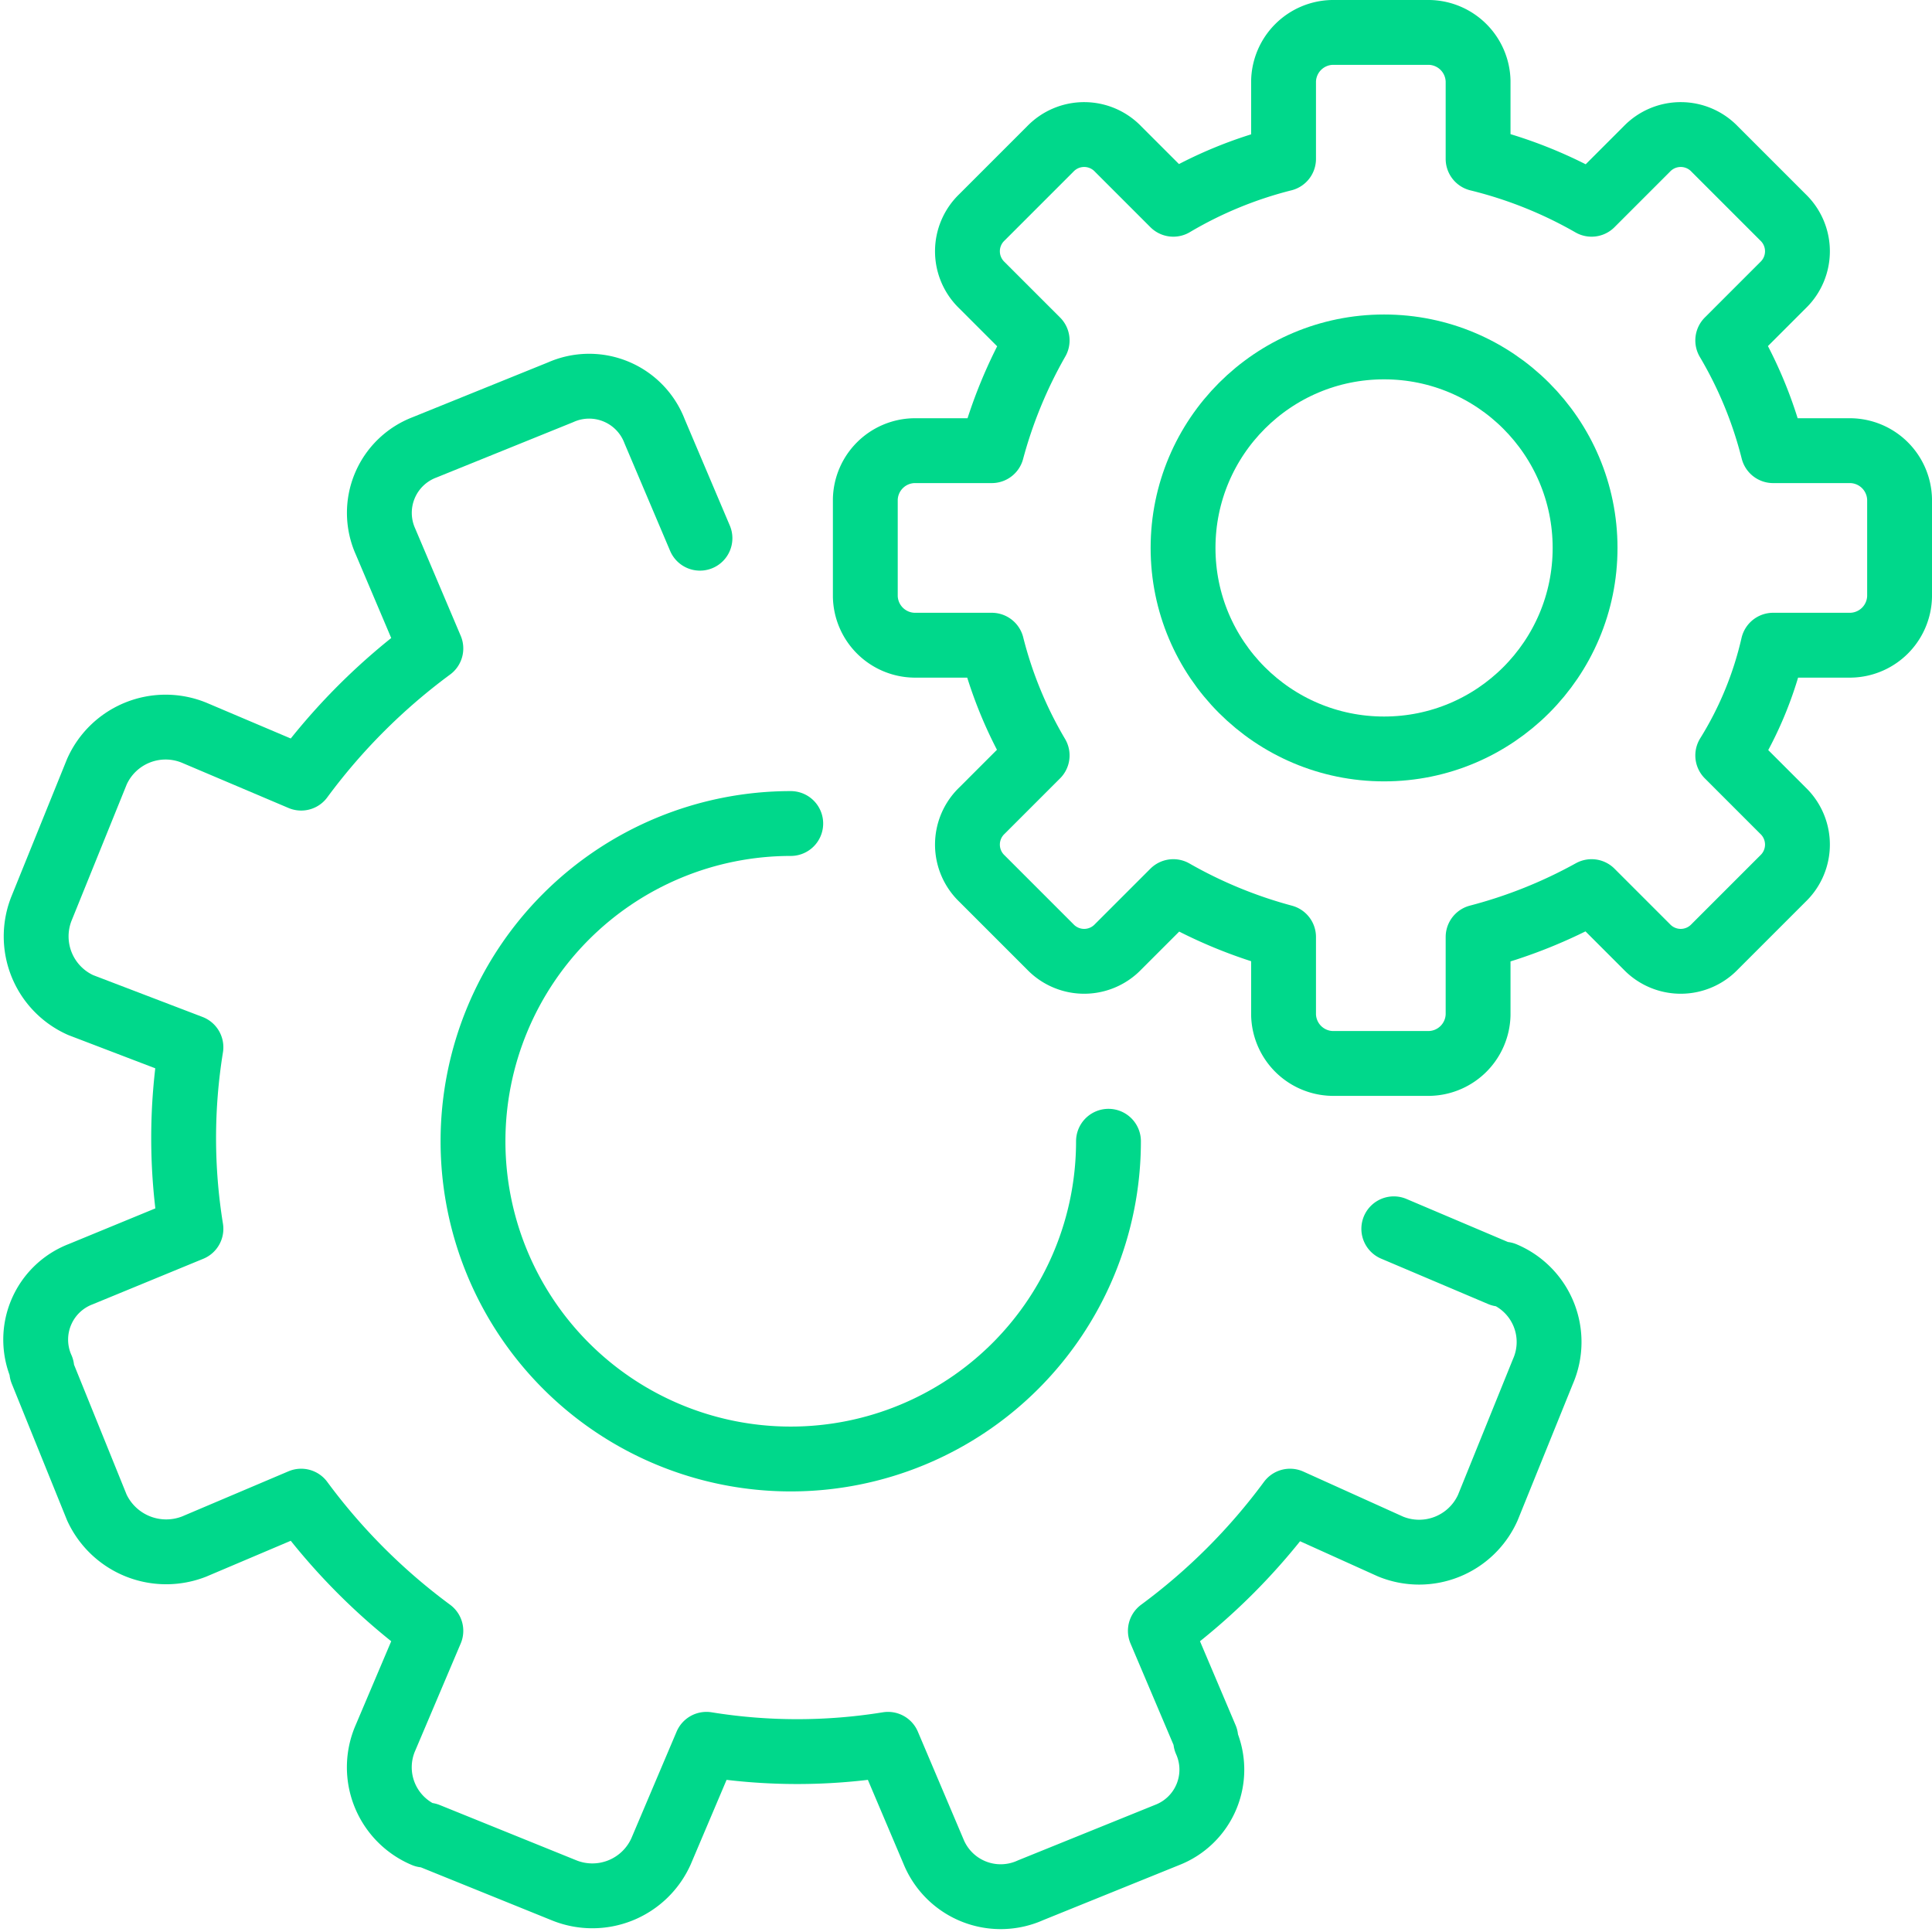 <svg xmlns="http://www.w3.org/2000/svg" width="59.589" height="59.589" viewBox="0 0 59.589 59.589"><g id="icon07" transform="translate(-0.111 -0.3)"><path id="Caminho_6058" data-name="Caminho 6058" d="M26.8,15.7v3a1.538,1.538,0,0,0,1.5,1.5h2.4a12.81,12.81,0,0,0,1.4,3.4l-1.7,1.7a1.45,1.45,0,0,0,0,2.1l2.1,2.1a1.45,1.45,0,0,0,2.1,0l1.7-1.7a14.344,14.344,0,0,0,3.4,1.4v2.4a1.538,1.538,0,0,0,1.5,1.5h3a1.538,1.538,0,0,0,1.5-1.5V29.2a15.063,15.063,0,0,0,3.5-1.4l1.7,1.7a1.45,1.45,0,0,0,2.1,0l2.1-2.1a1.45,1.45,0,0,0,0-2.1h0l-1.7-1.7a11.122,11.122,0,0,0,1.4-3.4h2.4a1.538,1.538,0,0,0,1.5-1.5v-3a1.538,1.538,0,0,0-1.5-1.5H54.8a12.81,12.81,0,0,0-1.4-3.4l1.7-1.7a1.45,1.45,0,0,0,0-2.1h0L53,4.9a1.45,1.45,0,0,0-2.1,0h0L49.2,6.6a13.488,13.488,0,0,0-3.5-1.4V2.8a1.538,1.538,0,0,0-1.5-1.5h-3a1.538,1.538,0,0,0-1.5,1.5V5.2a12.81,12.81,0,0,0-3.4,1.4L34.6,4.9a1.45,1.45,0,0,0-2.1,0h0L30.4,7a1.45,1.45,0,0,0,0,2.1l1.7,1.7a14.344,14.344,0,0,0-1.4,3.4H28.3A1.538,1.538,0,0,0,26.8,15.7Z" fill="none" stroke="#00d88b" stroke-linecap="round" stroke-linejoin="round" stroke-width="2"></path><circle id="Elipse_6" data-name="Elipse 6" cx="6.2" cy="6.2" r="6.2" transform="translate(36.6 11)" fill="none" stroke="#00d88b" stroke-linecap="round" stroke-linejoin="round" stroke-width="2"></circle><path id="Caminho_6059" data-name="Caminho 6059" d="M34.3,35.5a9.8,9.8,0,1,1-9.8-9.8" fill="none" stroke="#00d88b" stroke-linecap="round" stroke-linejoin="round" stroke-width="2"></path><path id="Caminho_6060" data-name="Caminho 6060" d="M21.7,16.9l-1.4-3.3a2.161,2.161,0,0,0-2.9-1.2h0l-4.2,1.7A2.161,2.161,0,0,0,12,17l1.4,3.3a18.962,18.962,0,0,0-4,4L6.1,22.9a2.321,2.321,0,0,0-3,1.2L1.4,28.3a2.321,2.321,0,0,0,1.2,3L6,32.6a17.532,17.532,0,0,0,0,5.6L2.6,39.6a2.161,2.161,0,0,0-1.2,2.9v.1l1.7,4.2a2.357,2.357,0,0,0,3,1.2l3.3-1.4a18.962,18.962,0,0,0,4,4L12,53.9a2.269,2.269,0,0,0,1.2,3h.1l4.2,1.7a2.321,2.321,0,0,0,3-1.2l1.4-3.3a17.532,17.532,0,0,0,5.6,0l1.4,3.3a2.238,2.238,0,0,0,3,1.2l4.2-1.7A2.161,2.161,0,0,0,37.3,54v-.1l-1.4-3.3a18.962,18.962,0,0,0,4-4L43,48a2.321,2.321,0,0,0,3-1.2l1.7-4.2a2.269,2.269,0,0,0-1.2-3h-.1l-3.3-1.4" fill="none" stroke="#00d88b" stroke-linecap="round" stroke-linejoin="round" stroke-width="2"></path></g></svg>